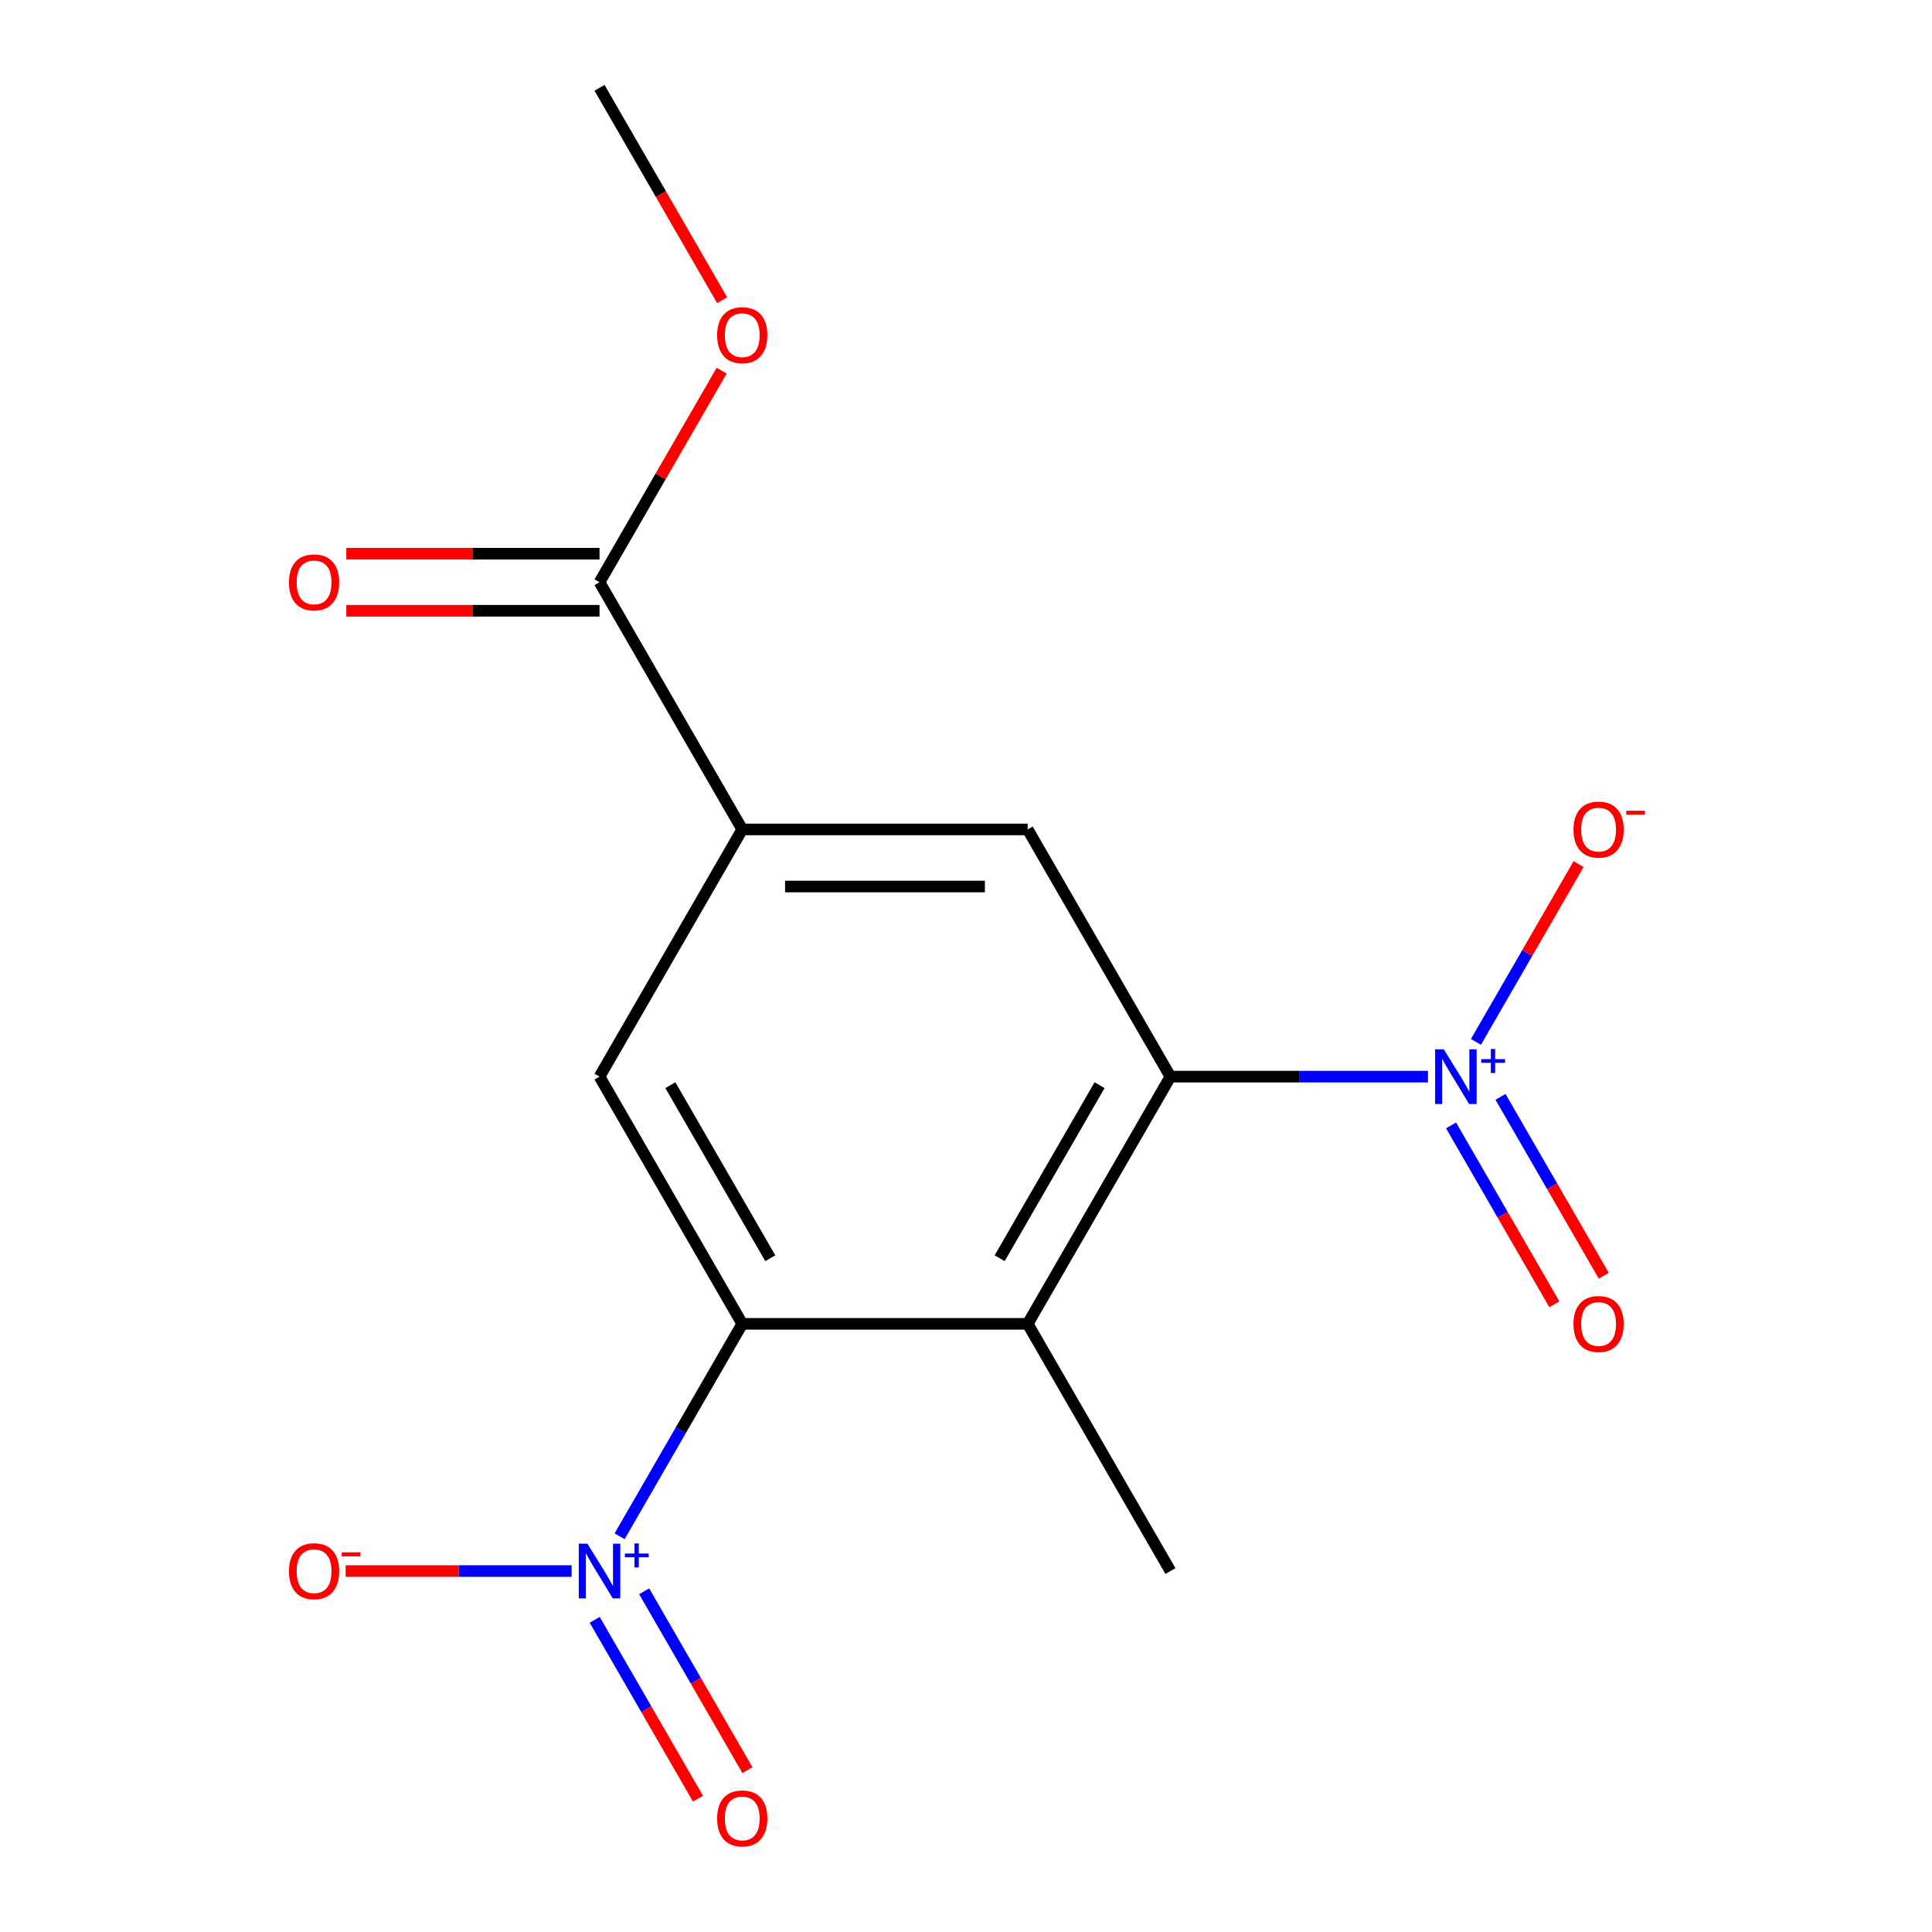 <?xml version='1.0' encoding='iso-8859-1'?>
<svg version='1.1' baseProfile='full'
              xmlns='http://www.w3.org/2000/svg'
                      xmlns:rdkit='http://www.rdkit.org/xml'
                      xmlns:xlink='http://www.w3.org/1999/xlink'
                  xml:space='preserve'
width='1000px' height='1000px' viewBox='0 0 1000 1000'>
<!-- END OF HEADER -->
<rect style='opacity:1.0;fill:#FFFFFF;stroke:none' width='1000' height='1000' x='0' y='0'> </rect>
<path class='bond-1' d='M 739.123,557.269 L 672.465,557.269' style='fill:none;fill-rule:evenodd;stroke:#0000FF;stroke-width:6px;stroke-linecap:butt;stroke-linejoin:miter;stroke-opacity:1' />
<path class='bond-1' d='M 672.465,557.269 L 605.808,557.269' style='fill:none;fill-rule:evenodd;stroke:#000000;stroke-width:6px;stroke-linecap:butt;stroke-linejoin:miter;stroke-opacity:1' />
<path class='bond-8' d='M 763.95,539.267 L 790.513,493.258' style='fill:none;fill-rule:evenodd;stroke:#0000FF;stroke-width:6px;stroke-linecap:butt;stroke-linejoin:miter;stroke-opacity:1' />
<path class='bond-8' d='M 790.513,493.258 L 817.076,447.25' style='fill:none;fill-rule:evenodd;stroke:#FF0000;stroke-width:6px;stroke-linecap:butt;stroke-linejoin:miter;stroke-opacity:1' />
<path class='bond-10' d='M 751.069,582.51 L 777.801,628.811' style='fill:none;fill-rule:evenodd;stroke:#0000FF;stroke-width:6px;stroke-linecap:butt;stroke-linejoin:miter;stroke-opacity:1' />
<path class='bond-10' d='M 777.801,628.811 L 804.532,675.112' style='fill:none;fill-rule:evenodd;stroke:#FF0000;stroke-width:6px;stroke-linecap:butt;stroke-linejoin:miter;stroke-opacity:1' />
<path class='bond-10' d='M 776.66,567.735 L 803.391,614.036' style='fill:none;fill-rule:evenodd;stroke:#0000FF;stroke-width:6px;stroke-linecap:butt;stroke-linejoin:miter;stroke-opacity:1' />
<path class='bond-10' d='M 803.391,614.036 L 830.123,660.337' style='fill:none;fill-rule:evenodd;stroke:#FF0000;stroke-width:6px;stroke-linecap:butt;stroke-linejoin:miter;stroke-opacity:1' />
<path class='bond-0' d='M 320.706,795.174 L 352.446,740.198' style='fill:none;fill-rule:evenodd;stroke:#0000FF;stroke-width:6px;stroke-linecap:butt;stroke-linejoin:miter;stroke-opacity:1' />
<path class='bond-0' d='M 352.446,740.198 L 384.186,685.223' style='fill:none;fill-rule:evenodd;stroke:#000000;stroke-width:6px;stroke-linecap:butt;stroke-linejoin:miter;stroke-opacity:1' />
<path class='bond-9' d='M 295.878,813.176 L 237.387,813.176' style='fill:none;fill-rule:evenodd;stroke:#0000FF;stroke-width:6px;stroke-linecap:butt;stroke-linejoin:miter;stroke-opacity:1' />
<path class='bond-9' d='M 237.387,813.176 L 178.897,813.176' style='fill:none;fill-rule:evenodd;stroke:#FF0000;stroke-width:6px;stroke-linecap:butt;stroke-linejoin:miter;stroke-opacity:1' />
<path class='bond-11' d='M 307.824,838.418 L 334.556,884.718' style='fill:none;fill-rule:evenodd;stroke:#0000FF;stroke-width:6px;stroke-linecap:butt;stroke-linejoin:miter;stroke-opacity:1' />
<path class='bond-11' d='M 334.556,884.718 L 361.288,931.019' style='fill:none;fill-rule:evenodd;stroke:#FF0000;stroke-width:6px;stroke-linecap:butt;stroke-linejoin:miter;stroke-opacity:1' />
<path class='bond-11' d='M 333.415,823.643 L 360.147,869.944' style='fill:none;fill-rule:evenodd;stroke:#0000FF;stroke-width:6px;stroke-linecap:butt;stroke-linejoin:miter;stroke-opacity:1' />
<path class='bond-11' d='M 360.147,869.944 L 386.879,916.244' style='fill:none;fill-rule:evenodd;stroke:#FF0000;stroke-width:6px;stroke-linecap:butt;stroke-linejoin:miter;stroke-opacity:1' />
<path class='bond-3' d='M 605.808,557.269 L 531.934,685.223' style='fill:none;fill-rule:evenodd;stroke:#000000;stroke-width:6px;stroke-linecap:butt;stroke-linejoin:miter;stroke-opacity:1' />
<path class='bond-3' d='M 569.136,561.687 L 517.424,651.255' style='fill:none;fill-rule:evenodd;stroke:#000000;stroke-width:6px;stroke-linecap:butt;stroke-linejoin:miter;stroke-opacity:1' />
<path class='bond-5' d='M 605.808,557.269 L 531.934,429.316' style='fill:none;fill-rule:evenodd;stroke:#000000;stroke-width:6px;stroke-linecap:butt;stroke-linejoin:miter;stroke-opacity:1' />
<path class='bond-2' d='M 384.186,685.223 L 531.934,685.223' style='fill:none;fill-rule:evenodd;stroke:#000000;stroke-width:6px;stroke-linecap:butt;stroke-linejoin:miter;stroke-opacity:1' />
<path class='bond-16' d='M 384.186,685.223 L 310.312,557.269' style='fill:none;fill-rule:evenodd;stroke:#000000;stroke-width:6px;stroke-linecap:butt;stroke-linejoin:miter;stroke-opacity:1' />
<path class='bond-16' d='M 398.696,651.255 L 346.984,561.687' style='fill:none;fill-rule:evenodd;stroke:#000000;stroke-width:6px;stroke-linecap:butt;stroke-linejoin:miter;stroke-opacity:1' />
<path class='bond-14' d='M 531.934,685.223 L 605.808,813.176' style='fill:none;fill-rule:evenodd;stroke:#000000;stroke-width:6px;stroke-linecap:butt;stroke-linejoin:miter;stroke-opacity:1' />
<path class='bond-4' d='M 384.186,429.316 L 531.934,429.316' style='fill:none;fill-rule:evenodd;stroke:#000000;stroke-width:6px;stroke-linecap:butt;stroke-linejoin:miter;stroke-opacity:1' />
<path class='bond-4' d='M 406.348,458.865 L 509.772,458.865' style='fill:none;fill-rule:evenodd;stroke:#000000;stroke-width:6px;stroke-linecap:butt;stroke-linejoin:miter;stroke-opacity:1' />
<path class='bond-6' d='M 384.186,429.316 L 310.312,557.269' style='fill:none;fill-rule:evenodd;stroke:#000000;stroke-width:6px;stroke-linecap:butt;stroke-linejoin:miter;stroke-opacity:1' />
<path class='bond-7' d='M 384.186,429.316 L 310.312,301.362' style='fill:none;fill-rule:evenodd;stroke:#000000;stroke-width:6px;stroke-linecap:butt;stroke-linejoin:miter;stroke-opacity:1' />
<path class='bond-12' d='M 310.312,286.587 L 244.785,286.587' style='fill:none;fill-rule:evenodd;stroke:#000000;stroke-width:6px;stroke-linecap:butt;stroke-linejoin:miter;stroke-opacity:1' />
<path class='bond-12' d='M 244.785,286.587 L 179.257,286.587' style='fill:none;fill-rule:evenodd;stroke:#FF0000;stroke-width:6px;stroke-linecap:butt;stroke-linejoin:miter;stroke-opacity:1' />
<path class='bond-12' d='M 310.312,316.137 L 244.785,316.137' style='fill:none;fill-rule:evenodd;stroke:#000000;stroke-width:6px;stroke-linecap:butt;stroke-linejoin:miter;stroke-opacity:1' />
<path class='bond-12' d='M 244.785,316.137 L 179.257,316.137' style='fill:none;fill-rule:evenodd;stroke:#FF0000;stroke-width:6px;stroke-linecap:butt;stroke-linejoin:miter;stroke-opacity:1' />
<path class='bond-13' d='M 310.312,301.362 L 341.922,246.612' style='fill:none;fill-rule:evenodd;stroke:#000000;stroke-width:6px;stroke-linecap:butt;stroke-linejoin:miter;stroke-opacity:1' />
<path class='bond-13' d='M 341.922,246.612 L 373.532,191.862' style='fill:none;fill-rule:evenodd;stroke:#FF0000;stroke-width:6px;stroke-linecap:butt;stroke-linejoin:miter;stroke-opacity:1' />
<path class='bond-15' d='M 373.786,155.394 L 342.049,100.425' style='fill:none;fill-rule:evenodd;stroke:#FF0000;stroke-width:6px;stroke-linecap:butt;stroke-linejoin:miter;stroke-opacity:1' />
<path class='bond-15' d='M 342.049,100.425 L 310.312,45.455' style='fill:none;fill-rule:evenodd;stroke:#000000;stroke-width:6px;stroke-linecap:butt;stroke-linejoin:miter;stroke-opacity:1' />
<path  class='atom-0' d='M 747.296 543.109
L 756.576 558.109
Q 757.496 559.589, 758.976 562.269
Q 760.456 564.949, 760.536 565.109
L 760.536 543.109
L 764.296 543.109
L 764.296 571.429
L 760.416 571.429
L 750.456 555.029
Q 749.296 553.109, 748.056 550.909
Q 746.856 548.709, 746.496 548.029
L 746.496 571.429
L 742.816 571.429
L 742.816 543.109
L 747.296 543.109
' fill='#0000FF'/>
<path  class='atom-0' d='M 766.672 548.214
L 771.662 548.214
L 771.662 542.96
L 773.88 542.96
L 773.88 548.214
L 779.001 548.214
L 779.001 550.115
L 773.88 550.115
L 773.88 555.395
L 771.662 555.395
L 771.662 550.115
L 766.672 550.115
L 766.672 548.214
' fill='#0000FF'/>
<path  class='atom-1' d='M 304.052 799.016
L 313.332 814.016
Q 314.252 815.496, 315.732 818.176
Q 317.212 820.856, 317.292 821.016
L 317.292 799.016
L 321.052 799.016
L 321.052 827.336
L 317.172 827.336
L 307.212 810.936
Q 306.052 809.016, 304.812 806.816
Q 303.612 804.616, 303.252 803.936
L 303.252 827.336
L 299.572 827.336
L 299.572 799.016
L 304.052 799.016
' fill='#0000FF'/>
<path  class='atom-1' d='M 323.428 804.121
L 328.417 804.121
L 328.417 798.868
L 330.635 798.868
L 330.635 804.121
L 335.757 804.121
L 335.757 806.022
L 330.635 806.022
L 330.635 811.302
L 328.417 811.302
L 328.417 806.022
L 323.428 806.022
L 323.428 804.121
' fill='#0000FF'/>
<path  class='atom-9' d='M 814.43 429.396
Q 814.43 422.596, 817.79 418.796
Q 821.15 414.996, 827.43 414.996
Q 833.71 414.996, 837.07 418.796
Q 840.43 422.596, 840.43 429.396
Q 840.43 436.276, 837.03 440.196
Q 833.63 444.076, 827.43 444.076
Q 821.19 444.076, 817.79 440.196
Q 814.43 436.316, 814.43 429.396
M 827.43 440.876
Q 831.75 440.876, 834.07 437.996
Q 836.43 435.076, 836.43 429.396
Q 836.43 423.836, 834.07 421.036
Q 831.75 418.196, 827.43 418.196
Q 823.11 418.196, 820.75 420.996
Q 818.43 423.796, 818.43 429.396
Q 818.43 435.116, 820.75 437.996
Q 823.11 440.876, 827.43 440.876
' fill='#FF0000'/>
<path  class='atom-9' d='M 841.75 419.618
L 851.439 419.618
L 851.439 421.73
L 841.75 421.73
L 841.75 419.618
' fill='#FF0000'/>
<path  class='atom-10' d='M 149.564 813.256
Q 149.564 806.456, 152.924 802.656
Q 156.284 798.856, 162.564 798.856
Q 168.844 798.856, 172.204 802.656
Q 175.564 806.456, 175.564 813.256
Q 175.564 820.136, 172.164 824.056
Q 168.764 827.936, 162.564 827.936
Q 156.324 827.936, 152.924 824.056
Q 149.564 820.176, 149.564 813.256
M 162.564 824.736
Q 166.884 824.736, 169.204 821.856
Q 171.564 818.936, 171.564 813.256
Q 171.564 807.696, 169.204 804.896
Q 166.884 802.056, 162.564 802.056
Q 158.244 802.056, 155.884 804.856
Q 153.564 807.656, 153.564 813.256
Q 153.564 818.976, 155.884 821.856
Q 158.244 824.736, 162.564 824.736
' fill='#FF0000'/>
<path  class='atom-10' d='M 176.884 803.479
L 186.573 803.479
L 186.573 805.591
L 176.884 805.591
L 176.884 803.479
' fill='#FF0000'/>
<path  class='atom-11' d='M 814.43 685.303
Q 814.43 678.503, 817.79 674.703
Q 821.15 670.903, 827.43 670.903
Q 833.71 670.903, 837.07 674.703
Q 840.43 678.503, 840.43 685.303
Q 840.43 692.183, 837.03 696.103
Q 833.63 699.983, 827.43 699.983
Q 821.19 699.983, 817.79 696.103
Q 814.43 692.223, 814.43 685.303
M 827.43 696.783
Q 831.75 696.783, 834.07 693.903
Q 836.43 690.983, 836.43 685.303
Q 836.43 679.743, 834.07 676.943
Q 831.75 674.103, 827.43 674.103
Q 823.11 674.103, 820.75 676.903
Q 818.43 679.703, 818.43 685.303
Q 818.43 691.023, 820.75 693.903
Q 823.11 696.783, 827.43 696.783
' fill='#FF0000'/>
<path  class='atom-12' d='M 371.186 941.21
Q 371.186 934.41, 374.546 930.61
Q 377.906 926.81, 384.186 926.81
Q 390.466 926.81, 393.826 930.61
Q 397.186 934.41, 397.186 941.21
Q 397.186 948.09, 393.786 952.01
Q 390.386 955.89, 384.186 955.89
Q 377.946 955.89, 374.546 952.01
Q 371.186 948.13, 371.186 941.21
M 384.186 952.69
Q 388.506 952.69, 390.826 949.81
Q 393.186 946.89, 393.186 941.21
Q 393.186 935.65, 390.826 932.85
Q 388.506 930.01, 384.186 930.01
Q 379.866 930.01, 377.506 932.81
Q 375.186 935.61, 375.186 941.21
Q 375.186 946.93, 377.506 949.81
Q 379.866 952.69, 384.186 952.69
' fill='#FF0000'/>
<path  class='atom-13' d='M 149.564 301.442
Q 149.564 294.642, 152.924 290.842
Q 156.284 287.042, 162.564 287.042
Q 168.844 287.042, 172.204 290.842
Q 175.564 294.642, 175.564 301.442
Q 175.564 308.322, 172.164 312.242
Q 168.764 316.122, 162.564 316.122
Q 156.324 316.122, 152.924 312.242
Q 149.564 308.362, 149.564 301.442
M 162.564 312.922
Q 166.884 312.922, 169.204 310.042
Q 171.564 307.122, 171.564 301.442
Q 171.564 295.882, 169.204 293.082
Q 166.884 290.242, 162.564 290.242
Q 158.244 290.242, 155.884 293.042
Q 153.564 295.842, 153.564 301.442
Q 153.564 307.162, 155.884 310.042
Q 158.244 312.922, 162.564 312.922
' fill='#FF0000'/>
<path  class='atom-14' d='M 371.186 173.488
Q 371.186 166.688, 374.546 162.888
Q 377.906 159.088, 384.186 159.088
Q 390.466 159.088, 393.826 162.888
Q 397.186 166.688, 397.186 173.488
Q 397.186 180.368, 393.786 184.288
Q 390.386 188.168, 384.186 188.168
Q 377.946 188.168, 374.546 184.288
Q 371.186 180.408, 371.186 173.488
M 384.186 184.968
Q 388.506 184.968, 390.826 182.088
Q 393.186 179.168, 393.186 173.488
Q 393.186 167.928, 390.826 165.128
Q 388.506 162.288, 384.186 162.288
Q 379.866 162.288, 377.506 165.088
Q 375.186 167.888, 375.186 173.488
Q 375.186 179.208, 377.506 182.088
Q 379.866 184.968, 384.186 184.968
' fill='#FF0000'/>
</svg>

